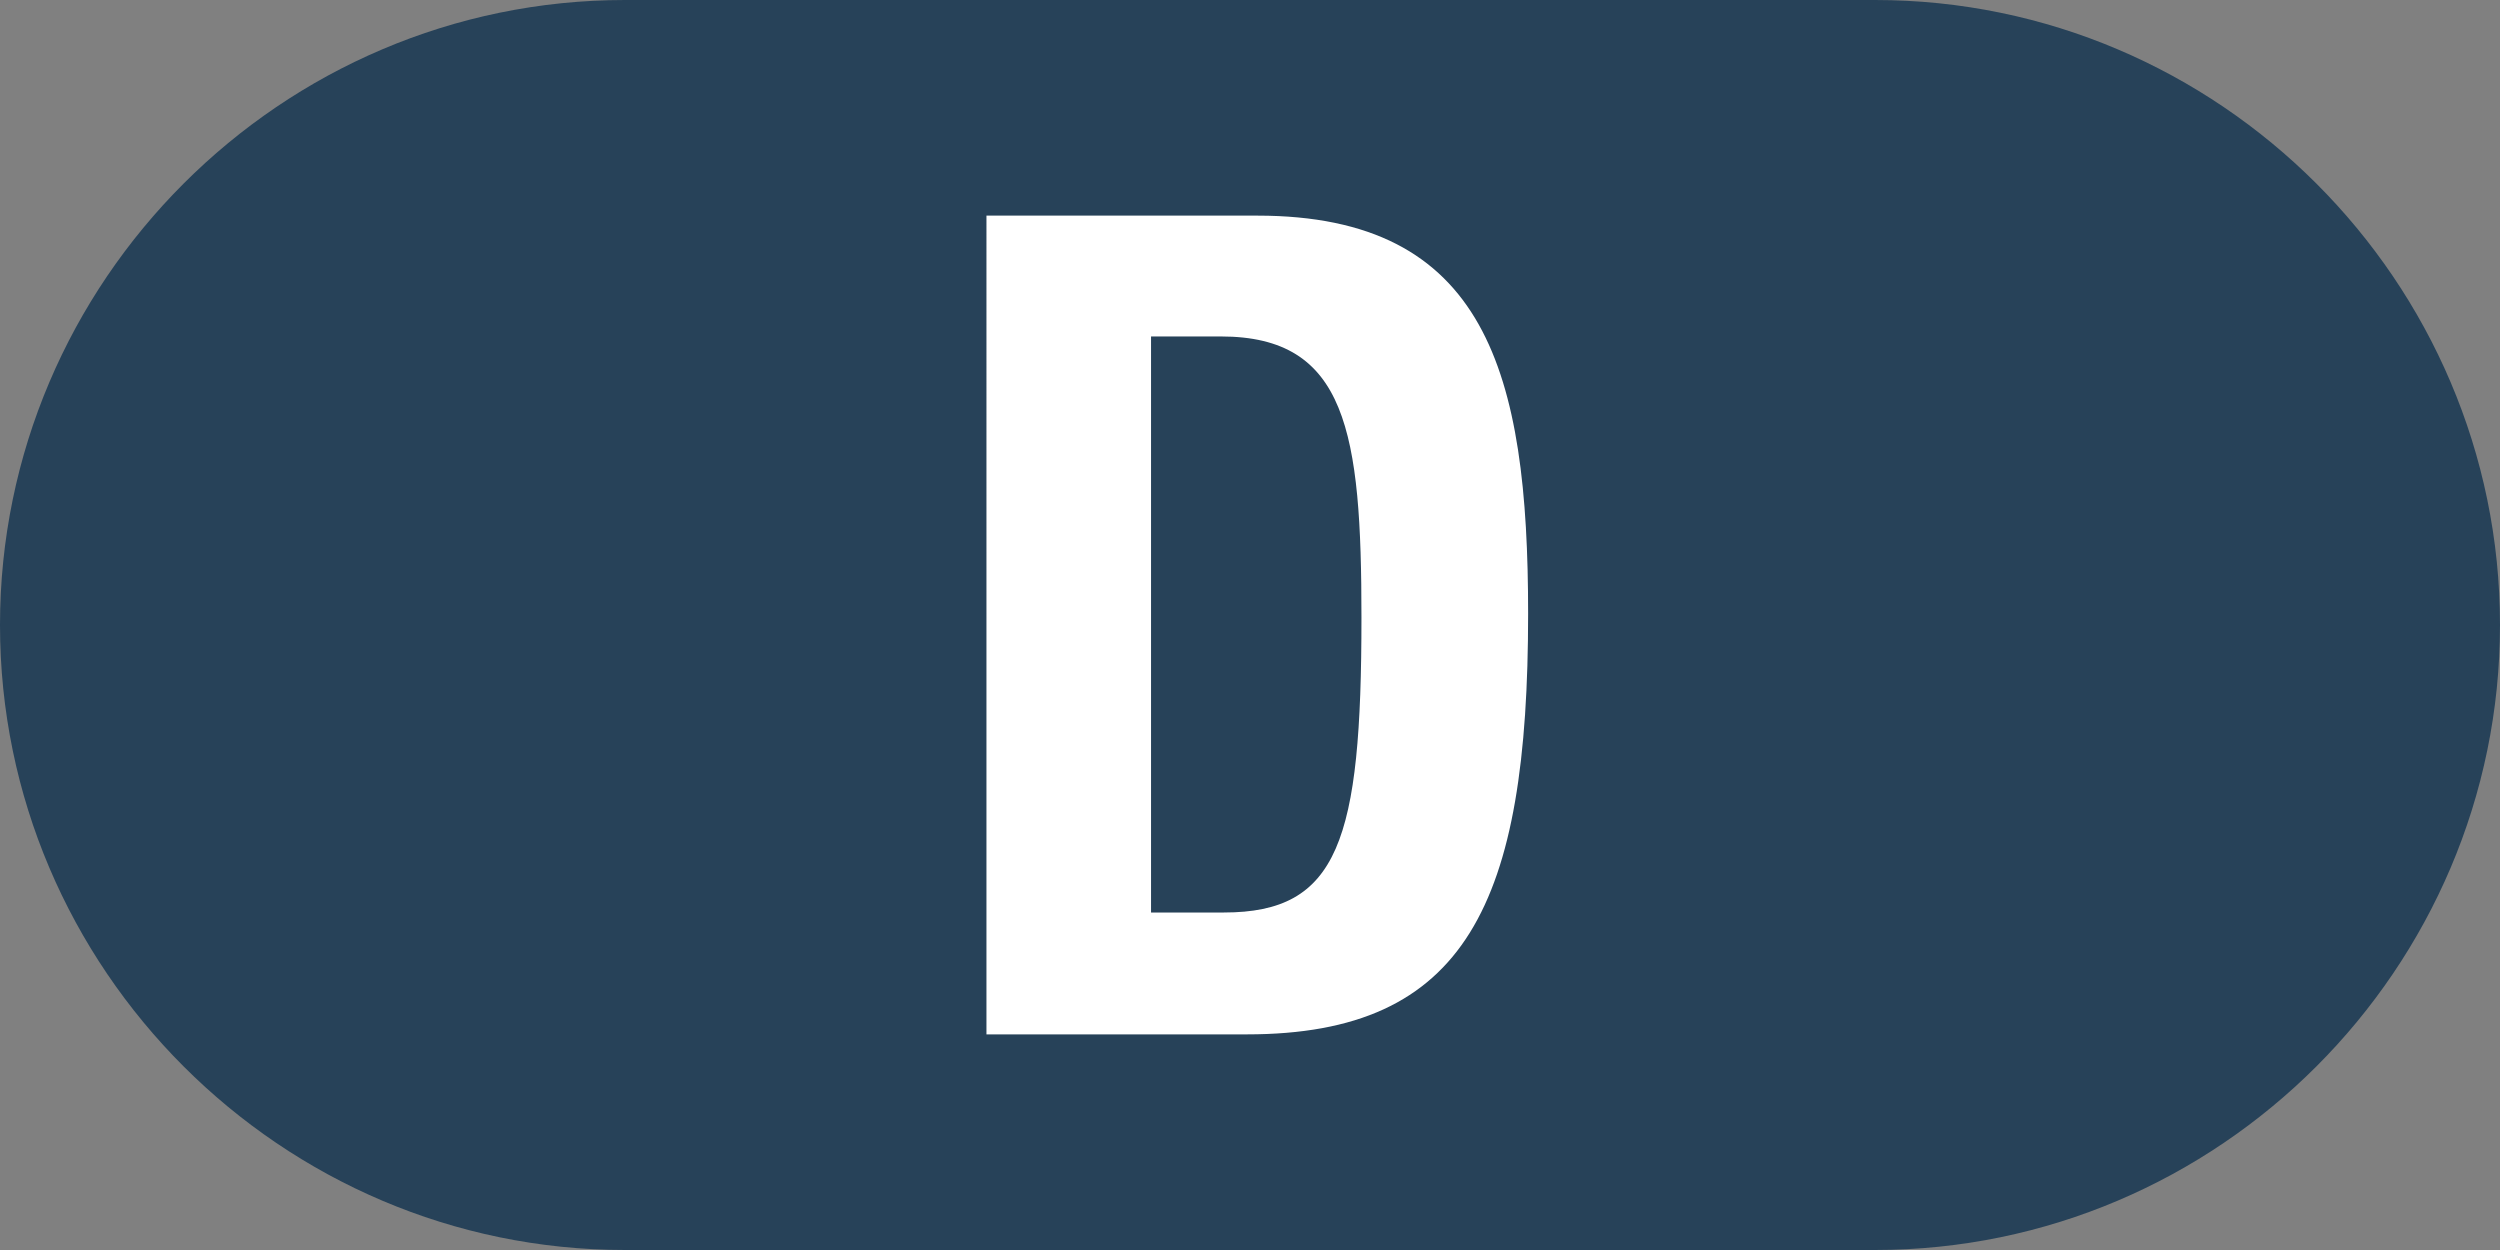 <?xml version="1.0" encoding="UTF-8"?>
<svg id="_レイヤー_2" data-name="レイヤー 2" xmlns="http://www.w3.org/2000/svg" width="24" height="12" viewBox="0 0 24 12">
  <rect x="0" y="0" width="24" height="12" fill="#808080" stroke="none"/>
  <defs>
    <style>
      .cls-1 {
        fill: #fff;
      }

      .cls-2 {
        fill: #274259;
      }
    </style>
  </defs>
  <g id="_合番" data-name="合番">
    <g>
      <path class="cls-2" d="m24,6c0,3.3-2.7,6-6,6H6c-3.3,0-6-2.7-6-6h0C0,2.7,2.7,0,6,0h12c3.3,0,6,2.7,6,6h0Z"/>
      <path class="cls-1" d="m9.47,2.07h2.6c2.2,0,2.6,1.51,2.6,3.82,0,2.78-.59,4.04-2.7,4.04h-2.5V2.07Zm1.58,6.69h.7c1.1,0,1.32-.69,1.32-2.83,0-1.78-.14-2.7-1.35-2.7h-.67v5.52Z"/>
    </g>
  </g>
</svg>